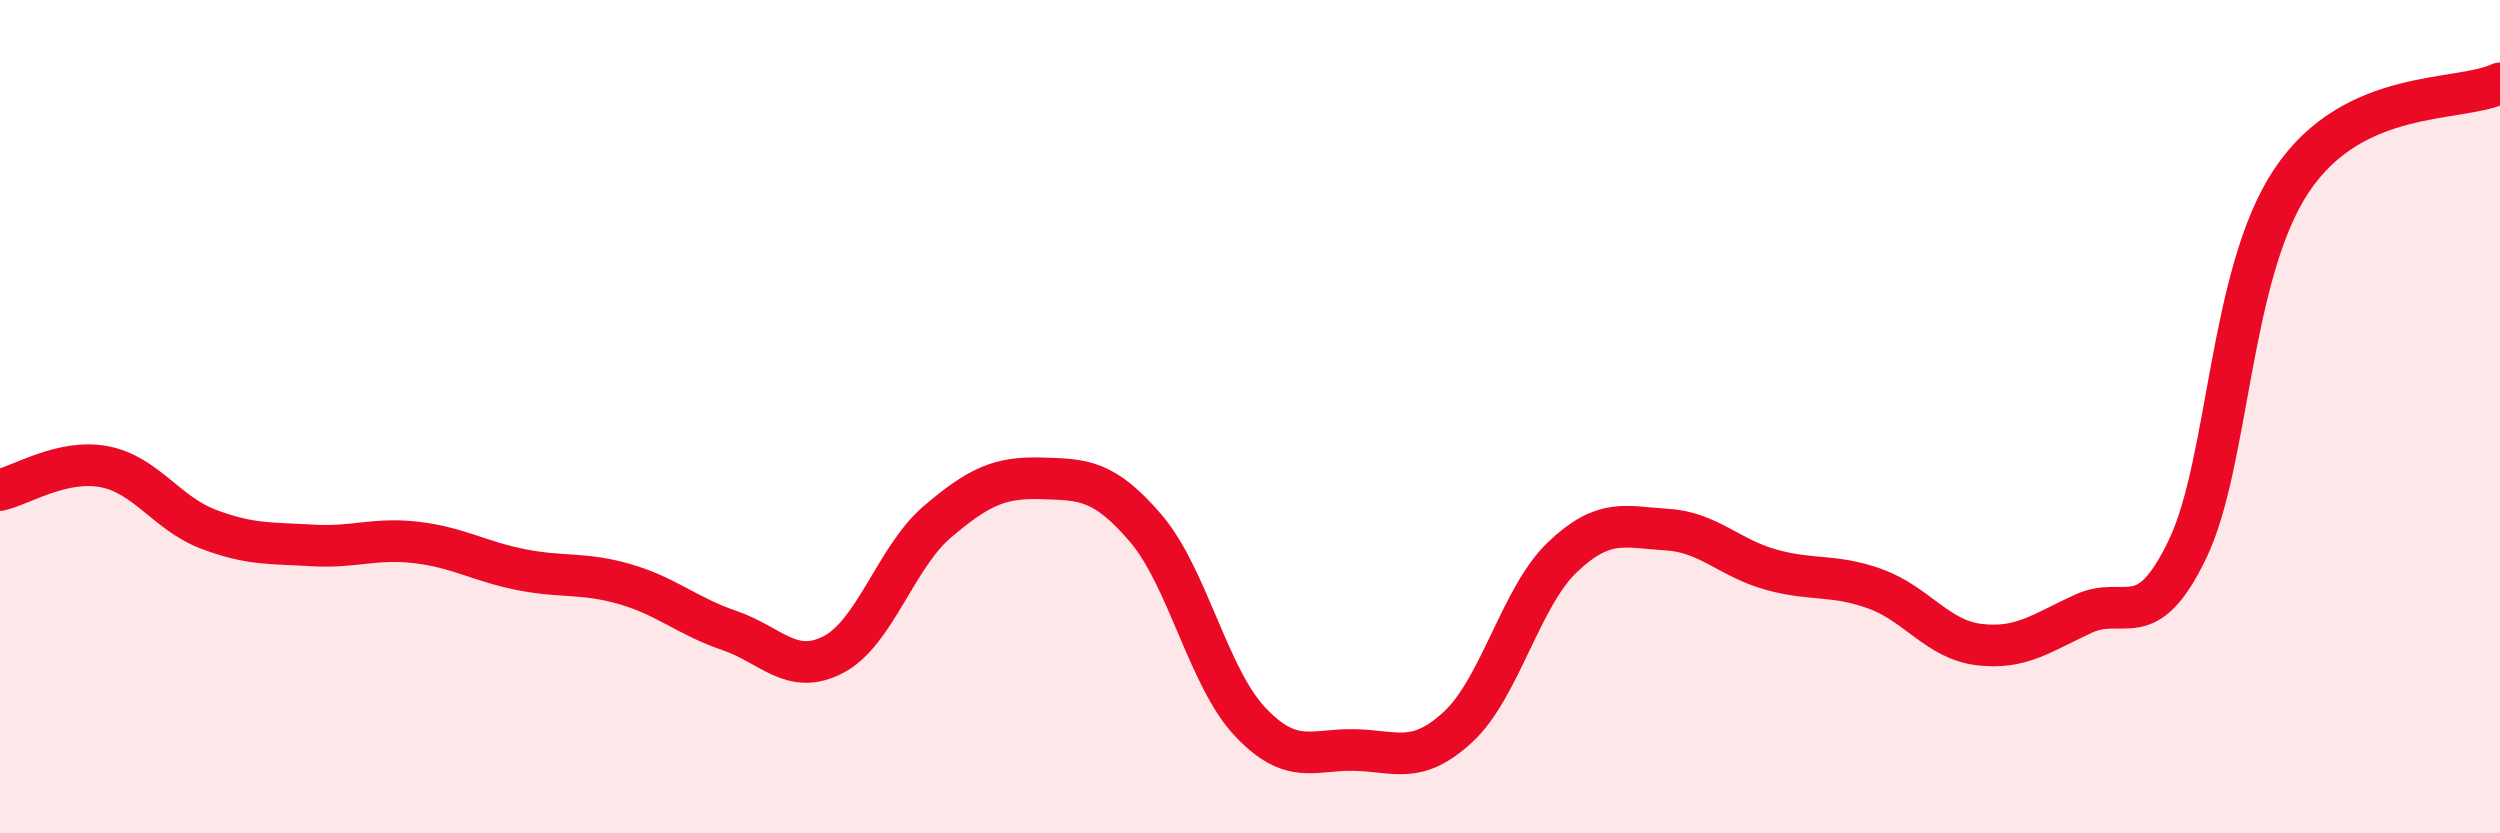 
    <svg width="60" height="20" viewBox="0 0 60 20" xmlns="http://www.w3.org/2000/svg">
      <path
        d="M 0,11.76 C 0.5,11.65 1.5,11.01 2.5,11.2 C 3.5,11.39 4,12.32 5,12.7 C 6,13.08 6.5,13.03 7.5,13.09 C 8.5,13.15 9,12.9 10,13.02 C 11,13.14 11.5,13.47 12.5,13.67 C 13.5,13.87 14,13.73 15,14.02 C 16,14.31 16.5,14.79 17.5,15.13 C 18.5,15.47 19,16.23 20,15.71 C 21,15.19 21.5,13.37 22.5,12.52 C 23.5,11.67 24,11.45 25,11.48 C 26,11.51 26.5,11.51 27.5,12.68 C 28.5,13.85 29,16.26 30,17.32 C 31,18.38 31.5,17.98 32.5,18 C 33.5,18.02 34,18.37 35,17.44 C 36,16.51 36.5,14.32 37.5,13.37 C 38.5,12.42 39,12.65 40,12.71 C 41,12.77 41.5,13.39 42.5,13.67 C 43.5,13.95 44,13.77 45,14.13 C 46,14.49 46.5,15.35 47.5,15.47 C 48.5,15.59 49,15.19 50,14.73 C 51,14.27 51.5,15.26 52.5,13.18 C 53.5,11.1 53.5,6.57 55,4.33 C 56.5,2.09 59,2.47 60,2L60 20L0 20Z"
        fill="#EB0A25"
        opacity="0.1"
        stroke-linecap="round"
        stroke-linejoin="round"
      />
      <path
        d="M 0,11.76 C 0.5,11.65 1.5,11.01 2.5,11.2 C 3.5,11.39 4,12.32 5,12.7 C 6,13.08 6.5,13.03 7.5,13.09 C 8.5,13.15 9,12.9 10,13.02 C 11,13.14 11.5,13.47 12.5,13.67 C 13.5,13.87 14,13.73 15,14.02 C 16,14.31 16.5,14.79 17.5,15.13 C 18.5,15.47 19,16.23 20,15.71 C 21,15.19 21.5,13.37 22.5,12.52 C 23.5,11.67 24,11.45 25,11.48 C 26,11.51 26.5,11.51 27.5,12.68 C 28.5,13.85 29,16.26 30,17.32 C 31,18.38 31.5,17.98 32.5,18 C 33.5,18.02 34,18.37 35,17.44 C 36,16.51 36.5,14.32 37.5,13.37 C 38.5,12.42 39,12.65 40,12.71 C 41,12.77 41.5,13.39 42.5,13.67 C 43.5,13.95 44,13.77 45,14.13 C 46,14.49 46.5,15.35 47.5,15.47 C 48.5,15.59 49,15.19 50,14.73 C 51,14.27 51.5,15.26 52.5,13.18 C 53.5,11.1 53.5,6.57 55,4.33 C 56.5,2.09 59,2.47 60,2"
        stroke="#EB0A25"
        stroke-width="1"
        fill="none"
        stroke-linecap="round"
        stroke-linejoin="round"
      />
    </svg>
  